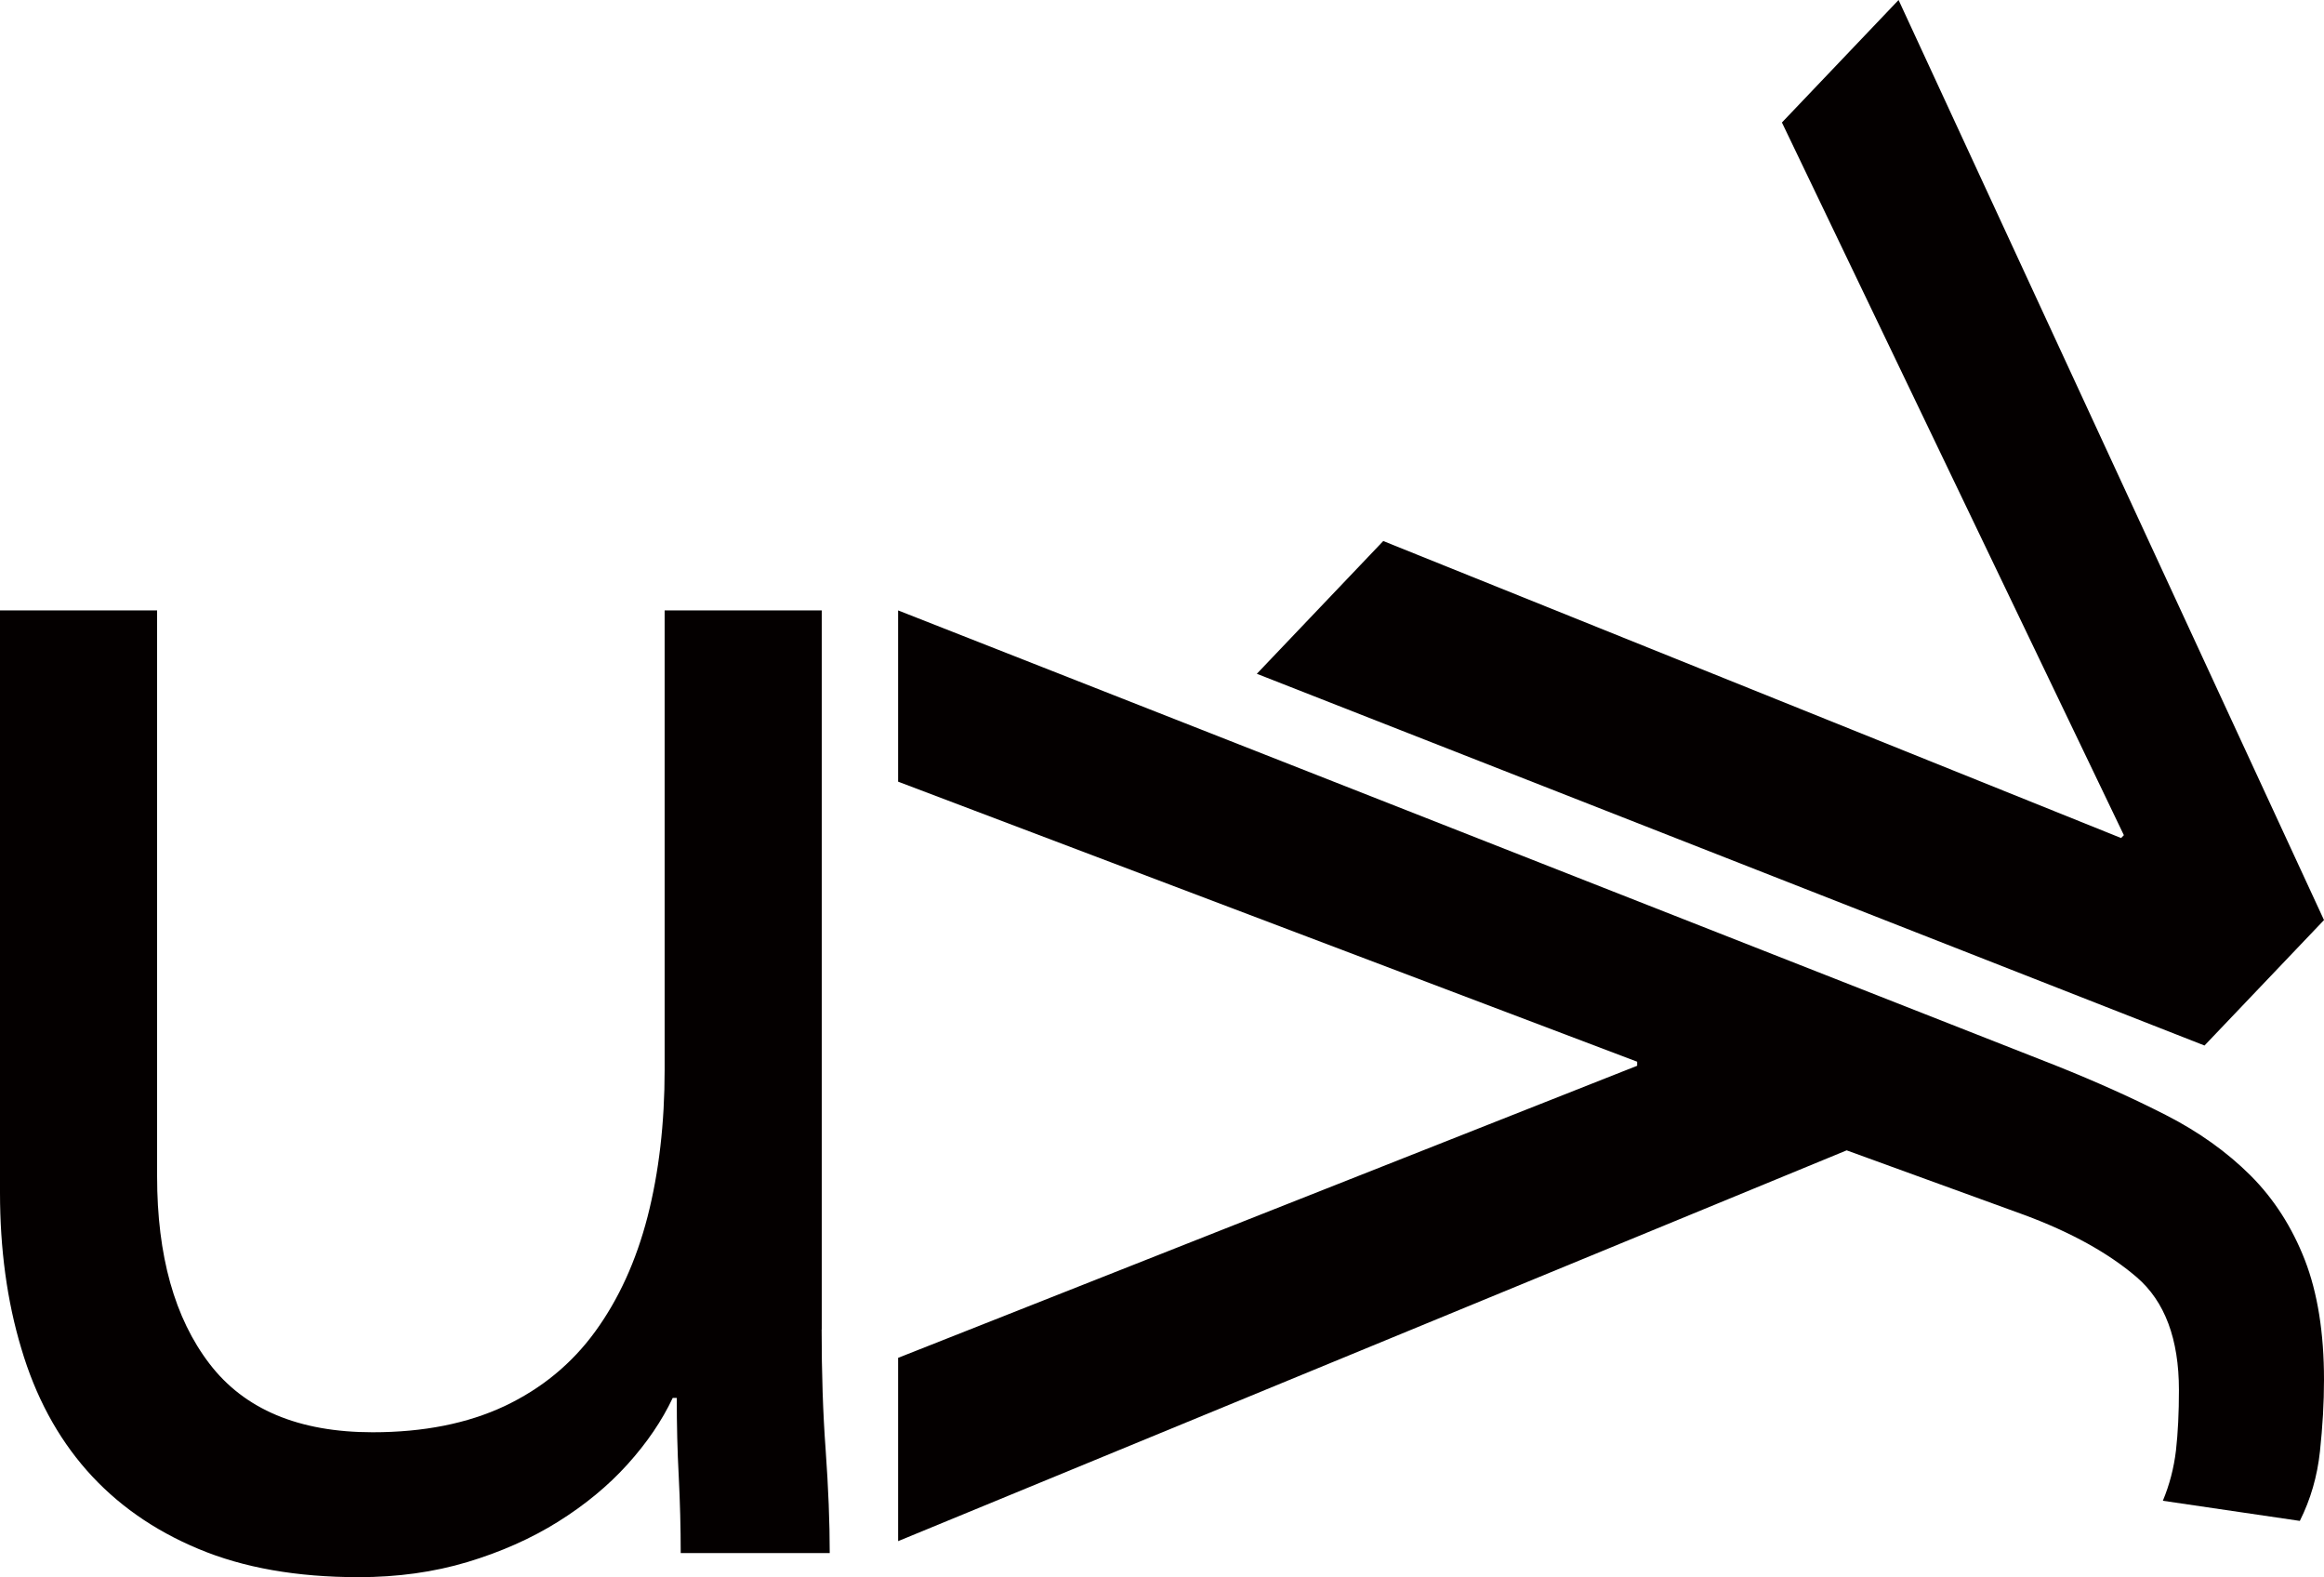 <?xml version="1.0" encoding="utf-8"?>
<!-- Generator: Adobe Illustrator 26.5.0, SVG Export Plug-In . SVG Version: 6.00 Build 0)  -->
<svg version="1.1" id="레이어_1" xmlns="http://www.w3.org/2000/svg" xmlns:xlink="http://www.w3.org/1999/xlink" x="0px"
	 y="0px" viewBox="0 0 235.5 159.79" style="enable-background:new 0 0 235.5 159.79;" xml:space="preserve">
<style type="text/css">
	.st0{fill:#040000;}
</style>
<g>
	<g>
		<path class="st0" d="M83.26,134.69c0,4.36,0.13,8.44,0.41,12.24c0.27,3.81,0.41,7.28,0.41,10.41h-15.1c0-2.59-0.07-5.17-0.2-7.76
			c-0.14-2.58-0.2-5.24-0.2-7.96h-0.41c-1.09,2.31-2.62,4.56-4.59,6.74c-1.97,2.18-4.32,4.11-7.04,5.81
			c-2.72,1.7-5.79,3.06-9.18,4.08c-3.4,1.02-7.08,1.53-11.02,1.53c-6.26,0-11.67-0.95-16.22-2.86c-4.56-1.9-8.33-4.56-11.33-7.96
			c-2.99-3.4-5.2-7.51-6.63-12.35C0.71,131.8,0,126.53,0,120.82V61.84h15.92v57.34c0,8.03,1.77,14.36,5.31,18.98
			c3.53,4.62,9.05,6.94,16.53,6.94c5.17,0,9.62-0.89,13.37-2.65c3.74-1.77,6.8-4.28,9.18-7.55c2.38-3.27,4.15-7.15,5.31-11.64
			c1.15-4.49,1.73-9.45,1.73-14.9V61.84h15.92V134.69z"/>
	</g>
	<g>
		<path class="st0" d="M208.35,107.96c4.08,1.63,7.79,3.3,11.12,5c3.33,1.7,6.19,3.74,8.58,6.12c2.38,2.38,4.21,5.24,5.51,8.57
			c1.29,3.33,1.94,7.38,1.94,12.14c0,2.32-0.14,4.73-0.41,7.25c-0.27,2.52-0.95,4.87-2.04,7.04l-13.88-2.04
			c0.68-1.63,1.12-3.33,1.33-5.1c0.2-1.77,0.3-3.81,0.3-6.12c0-5.17-1.43-8.98-4.28-11.43c-2.86-2.45-6.67-4.56-11.43-6.32
			l-17.96-6.53l-96.12,39.59v-18.57l74.89-29.59v-0.41L91.01,79.19V61.84L208.35,107.96z"/>
	</g>
	<g>
		<polygon class="st0" points="235.5,93.21 223.39,105.92 127.36,68.26 140.17,54.81 214.94,84.9 215.22,84.61 180.57,12.41 
			192.39,0 		"/>
	</g>
</g>
</svg>
